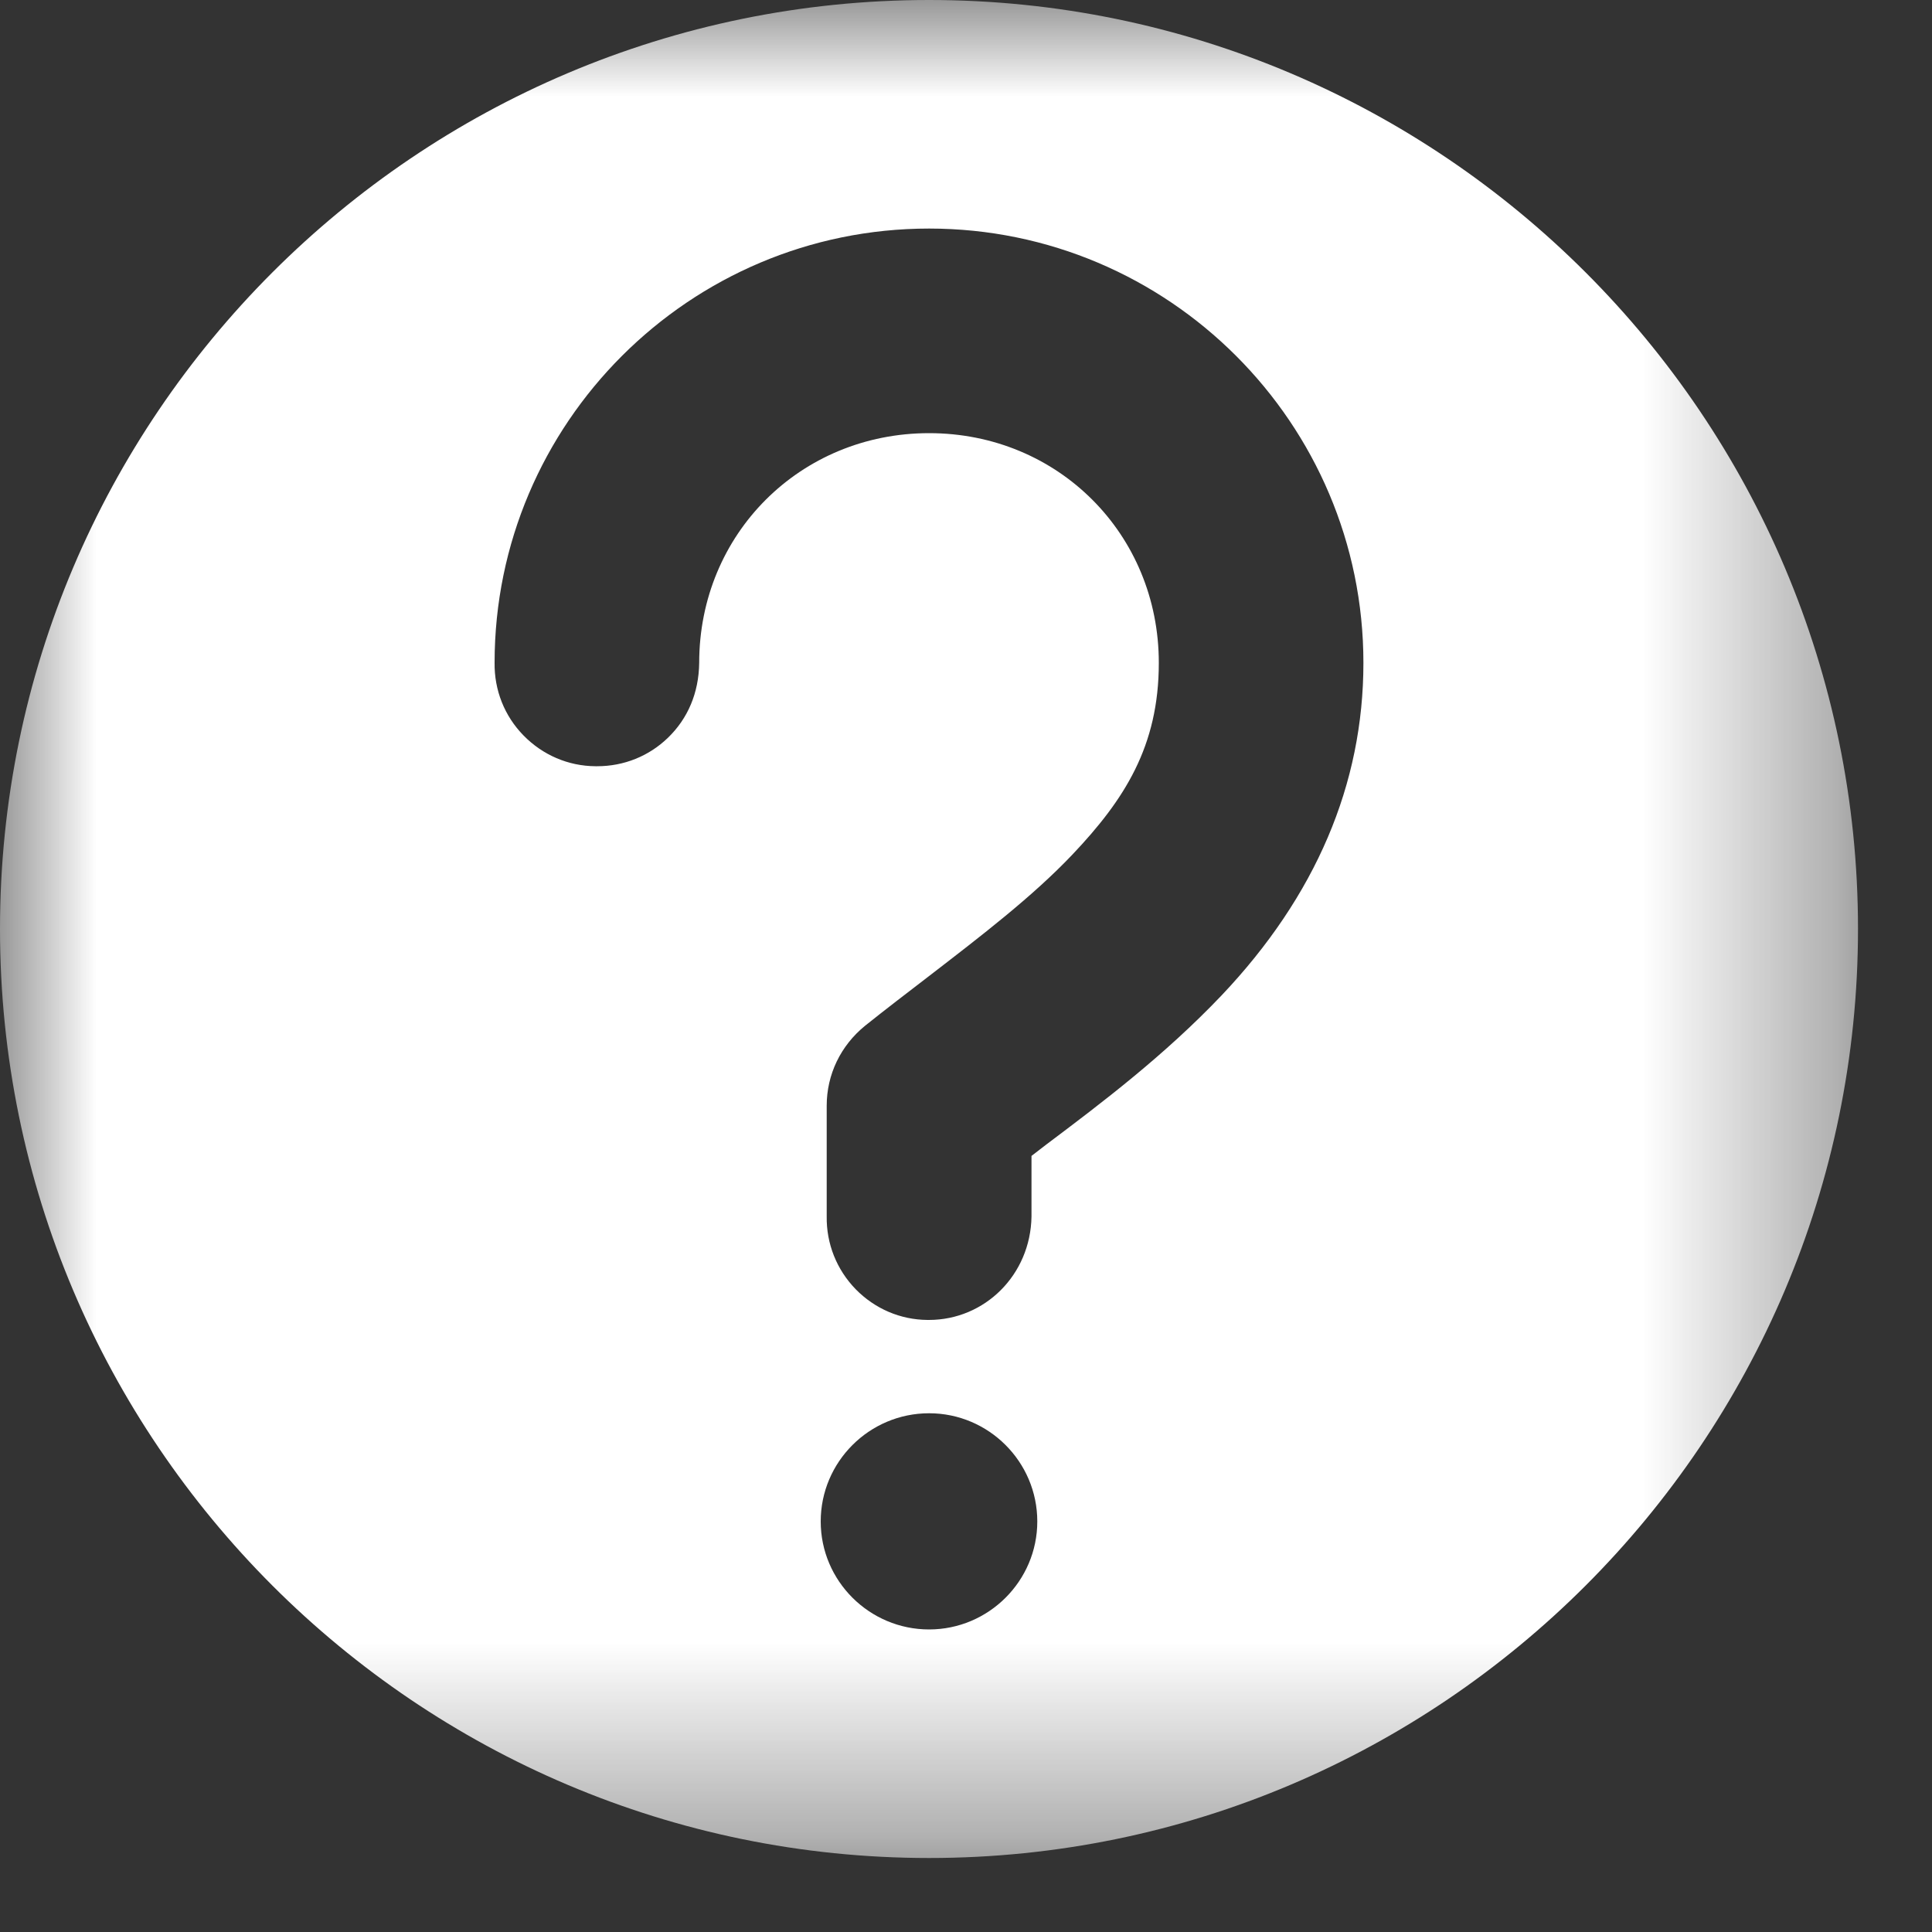 <?xml version="1.0" encoding="UTF-8"?>
<svg width="10px" height="10px" viewBox="0 0 10 10" version="1.1" xmlns="http://www.w3.org/2000/svg" xmlns:xlink="http://www.w3.org/1999/xlink">
    <rect x="0" y="0" width="10" height="10" fill="#333333" stroke="none"/>
    <!-- Generator: Sketch 51.1 (57501) - http://www.bohemiancoding.com/sketch -->
    <title>Page 1</title>
    <desc>Created with Sketch.</desc>
    <defs>
        <polygon id="path-1" points="0 0 0 9.617 9.617 9.617 9.617 0 0 0"></polygon>
    </defs>
    <g id="Page-1" stroke="none" stroke-width="1" fill="none" fill-rule="evenodd">
        <g id="Profit-Analysis_@2x" transform="translate(-317, -895)">
            <g id="Page-1" transform="translate(317, 895)">
                <mask id="mask-2" fill="white">
                    <use xlink:href="#path-1"></use>
                </mask>
                <g id="Clip-2"></g>
                <path d="M6.323,5.152 C6.027,5.463 5.703,5.708 5.417,5.923 L5.339,5.983 L5.339,6.297 C5.334,6.599 5.097,6.832 4.808,6.832 L4.801,6.832 C4.66,6.831 4.528,6.774 4.429,6.673 C4.33,6.571 4.277,6.437 4.279,6.296 L4.279,5.723 C4.279,5.562 4.351,5.412 4.478,5.309 C4.584,5.224 4.693,5.141 4.801,5.058 C5.08,4.843 5.344,4.641 5.551,4.423 C5.819,4.14 5.998,3.864 5.998,3.431 C5.998,2.764 5.476,2.242 4.809,2.242 C4.142,2.242 3.619,2.764 3.619,3.431 C3.617,3.587 3.56,3.719 3.458,3.818 C3.359,3.914 3.229,3.966 3.091,3.966 L3.082,3.966 C2.941,3.965 2.809,3.908 2.71,3.807 C2.611,3.706 2.558,3.572 2.56,3.43 C2.56,2.191 3.569,1.183 4.809,1.183 C6.049,1.183 7.057,2.191 7.057,3.431 C7.057,4.059 6.81,4.638 6.323,5.152 M4.809,8.434 C4.5,8.434 4.248,8.183 4.248,7.875 C4.248,7.566 4.5,7.315 4.809,7.315 C5.117,7.315 5.369,7.566 5.369,7.875 C5.369,8.183 5.117,8.434 4.809,8.434 M4.809,0 C2.157,0 -0,2.157 -0,4.808 C-0,7.46 2.157,9.617 4.809,9.617 C7.46,9.617 9.617,7.46 9.617,4.808 C9.617,2.157 7.46,0 4.809,0" id="Fill-1" fill="#ffffff" mask="url(#mask-2)"></path>
            </g>
        </g>
    </g>
</svg>
